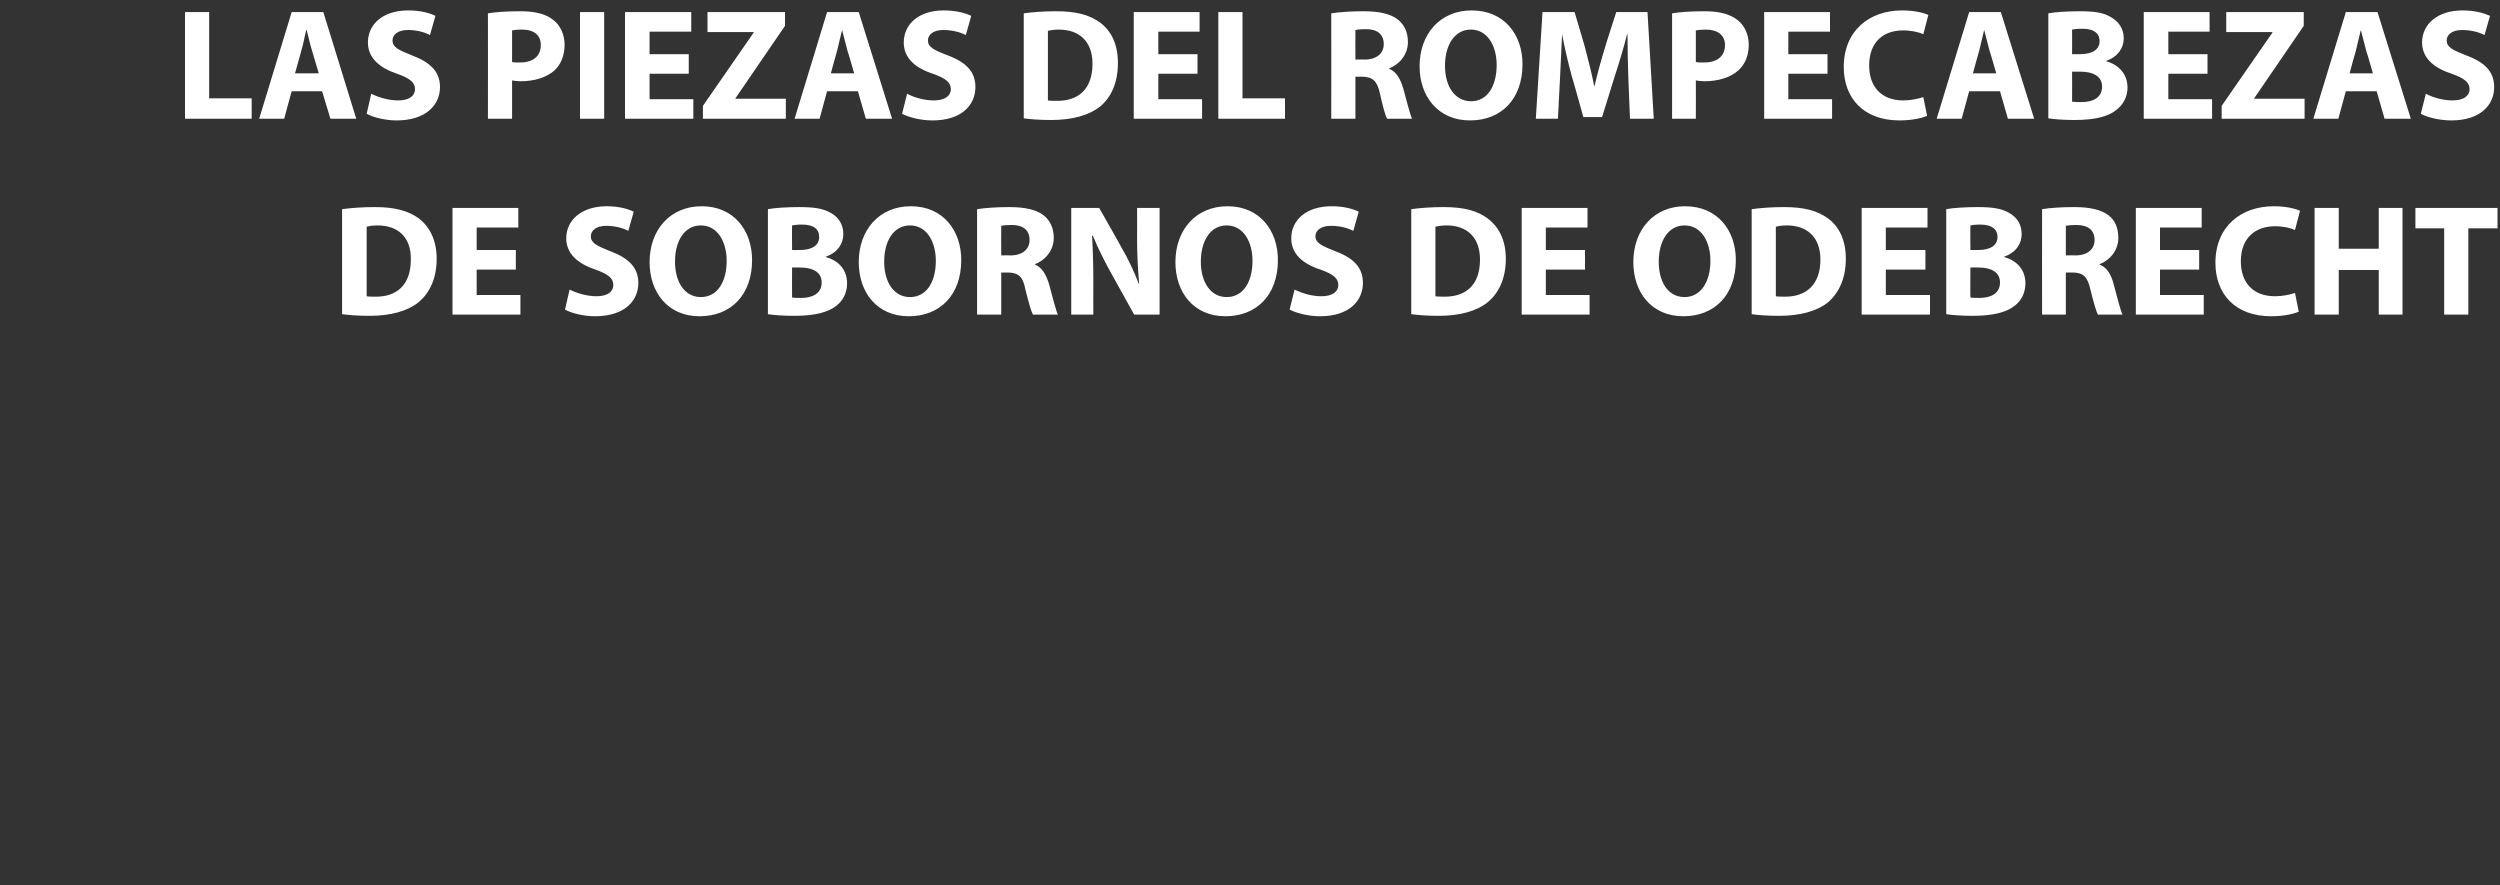 <?xml version="1.0" standalone="no"?>
<!DOCTYPE svg PUBLIC "-//W3C//DTD SVG 1.1//EN" "http://www.w3.org/Graphics/SVG/1.1/DTD/svg11.dtd">
<svg xmlns="http://www.w3.org/2000/svg" version="1.1" width="600px" height="212.5px" viewBox="0 0 600 212.5">
  <rect x="0" y="0" width="600" height="212.5" fill="#333333" stroke="none"/>
  <desc>LAS PIEZAS DEL ROMPECABEZAS DE SOBORNOS DE ODEBRECHT</desc>
  <defs/>
  <g id="Polygon18374">
    <path d="M 82.1 50.2 C 84.3 49.9 87 49.7 90 49.7 C 94.8 49.7 98 50.6 100.5 52.4 C 103.1 54.4 104.8 57.6 104.8 62.1 C 104.8 67 103 70.4 100.5 72.5 C 97.8 74.7 93.7 75.8 88.7 75.8 C 85.7 75.8 83.6 75.6 82.1 75.4 C 82.1 75.4 82.1 50.2 82.1 50.2 Z M 88 71.1 C 88.4 71.2 89.2 71.2 90 71.2 C 95.2 71.3 98.6 68.4 98.6 62.3 C 98.7 57 95.6 54.1 90.6 54.1 C 89.3 54.1 88.4 54.3 88 54.4 C 88 54.4 88 71.1 88 71.1 Z M 123.8 64.7 L 114.4 64.7 L 114.4 70.8 L 124.9 70.8 L 124.9 75.5 L 108.6 75.5 L 108.6 49.9 L 124.4 49.9 L 124.4 54.6 L 114.4 54.6 L 114.4 60 L 123.8 60 L 123.8 64.7 Z M 136.7 69.5 C 138.3 70.3 140.7 71.1 143.2 71.1 C 145.8 71.1 147.2 70 147.2 68.4 C 147.2 66.8 146 65.8 142.9 64.7 C 138.7 63.3 135.9 60.9 135.9 57.2 C 135.9 52.8 139.6 49.5 145.6 49.5 C 148.5 49.5 150.6 50.1 152.1 50.8 C 152.1 50.8 150.8 55.4 150.8 55.4 C 149.8 54.9 148 54.2 145.5 54.2 C 143 54.2 141.8 55.4 141.8 56.7 C 141.8 58.3 143.2 59 146.5 60.3 C 151 62 153.2 64.3 153.2 67.9 C 153.2 72.2 149.9 75.9 142.8 75.9 C 139.9 75.9 137 75.1 135.6 74.3 C 135.6 74.3 136.7 69.5 136.7 69.5 Z M 180.5 62.4 C 180.5 70.8 175.4 75.9 167.9 75.9 C 160.3 75.9 155.9 70.2 155.9 62.9 C 155.9 55.2 160.8 49.5 168.4 49.5 C 176.2 49.5 180.5 55.4 180.5 62.4 Z M 162 62.8 C 162 67.8 164.4 71.3 168.2 71.3 C 172.2 71.3 174.4 67.6 174.4 62.6 C 174.4 58 172.2 54.1 168.2 54.1 C 164.3 54.1 162 57.8 162 62.8 Z M 184.3 50.2 C 185.8 49.9 188.9 49.7 191.8 49.7 C 195.3 49.7 197.5 50 199.4 51.1 C 201.2 52.1 202.4 53.8 202.4 56.2 C 202.4 58.4 201.1 60.6 198.2 61.6 C 198.2 61.6 198.2 61.7 198.2 61.7 C 201.2 62.5 203.3 64.7 203.3 68 C 203.3 70.3 202.3 72.2 200.7 73.4 C 198.8 74.9 195.7 75.8 190.6 75.8 C 187.7 75.8 185.6 75.6 184.3 75.4 C 184.3 75.4 184.3 50.2 184.3 50.2 Z M 190.1 60 C 190.1 60 191.96 60.03 192 60 C 195 60 196.6 58.8 196.6 56.9 C 196.6 54.9 195.2 53.9 192.5 53.9 C 191.3 53.9 190.6 54 190.1 54.1 C 190.06 54.07 190.1 60 190.1 60 Z M 190.1 71.4 C 190.6 71.5 191.3 71.5 192.3 71.5 C 194.9 71.5 197.2 70.5 197.2 67.8 C 197.2 65.2 194.9 64.2 192 64.2 C 192.04 64.18 190.1 64.2 190.1 64.2 C 190.1 64.2 190.06 71.4 190.1 71.4 Z M 230.7 62.4 C 230.7 70.8 225.6 75.9 218.1 75.9 C 210.5 75.9 206.1 70.2 206.1 62.9 C 206.1 55.2 211 49.5 218.6 49.5 C 226.4 49.5 230.7 55.4 230.7 62.4 Z M 212.2 62.8 C 212.2 67.8 214.6 71.3 218.4 71.3 C 222.4 71.3 224.6 67.6 224.6 62.6 C 224.6 58 222.4 54.1 218.4 54.1 C 214.5 54.1 212.2 57.8 212.2 62.8 Z M 234.5 50.2 C 236.4 49.9 239.2 49.7 242.2 49.7 C 246 49.7 248.7 50.3 250.5 51.7 C 252 52.9 252.9 54.7 252.9 57.1 C 252.9 60.3 250.6 62.6 248.4 63.4 C 248.4 63.4 248.4 63.5 248.4 63.5 C 250.1 64.2 251.1 65.9 251.8 68.3 C 252.6 71.2 253.4 74.5 253.9 75.5 C 253.9 75.5 247.9 75.5 247.9 75.5 C 247.5 74.8 246.9 72.7 246.1 69.5 C 245.5 66.3 244.4 65.5 242 65.4 C 242.01 65.43 240.3 65.4 240.3 65.4 L 240.3 75.5 L 234.5 75.5 C 234.5 75.5 234.52 50.23 234.5 50.2 Z M 240.3 61.3 C 240.3 61.3 242.54 61.25 242.5 61.3 C 245.4 61.3 247.1 59.8 247.1 57.6 C 247.1 55.2 245.5 54 242.9 54 C 241.5 54 240.7 54.1 240.3 54.2 C 240.26 54.18 240.3 61.3 240.3 61.3 Z M 257.1 75.5 L 257.1 49.9 L 263.8 49.9 C 263.8 49.9 269.14 59.27 269.1 59.3 C 270.7 62 272.2 65.2 273.3 68.1 C 273.3 68.1 273.4 68.1 273.4 68.1 C 273.1 64.7 272.9 61.2 272.9 57.4 C 272.94 57.37 272.9 49.9 272.9 49.9 L 278.3 49.9 L 278.3 75.5 L 272.2 75.5 C 272.2 75.5 266.71 65.62 266.7 65.6 C 265.2 62.9 263.5 59.6 262.3 56.6 C 262.3 56.6 262.1 56.6 262.1 56.6 C 262.3 60 262.4 63.6 262.4 67.8 C 262.37 67.79 262.4 75.5 262.4 75.5 L 257.1 75.5 Z M 306.7 62.4 C 306.7 70.8 301.6 75.9 294.1 75.9 C 286.5 75.9 282.1 70.2 282.1 62.9 C 282.1 55.2 287 49.5 294.6 49.5 C 302.4 49.5 306.7 55.4 306.7 62.4 Z M 288.2 62.8 C 288.2 67.8 290.6 71.3 294.4 71.3 C 298.4 71.3 300.6 67.6 300.6 62.6 C 300.6 58 298.4 54.1 294.4 54.1 C 290.5 54.1 288.2 57.8 288.2 62.8 Z M 310.7 69.5 C 312.3 70.3 314.7 71.1 317.1 71.1 C 319.8 71.1 321.2 70 321.2 68.4 C 321.2 66.8 320 65.8 316.9 64.7 C 312.6 63.3 309.9 60.9 309.9 57.2 C 309.9 52.8 313.5 49.5 319.6 49.5 C 322.5 49.5 324.6 50.1 326.1 50.8 C 326.1 50.8 324.8 55.4 324.8 55.4 C 323.8 54.9 322 54.2 319.4 54.2 C 316.9 54.2 315.7 55.4 315.7 56.7 C 315.7 58.3 317.2 59 320.5 60.3 C 325 62 327.1 64.3 327.1 67.9 C 327.1 72.2 323.8 75.9 316.8 75.9 C 313.9 75.9 311 75.1 309.5 74.3 C 309.5 74.3 310.7 69.5 310.7 69.5 Z M 338.7 50.2 C 340.8 49.9 343.6 49.7 346.5 49.7 C 351.4 49.7 354.6 50.6 357 52.4 C 359.7 54.4 361.4 57.6 361.4 62.1 C 361.4 67 359.6 70.4 357.1 72.5 C 354.4 74.7 350.3 75.8 345.3 75.8 C 342.3 75.8 340.2 75.6 338.7 75.4 C 338.7 75.4 338.7 50.2 338.7 50.2 Z M 344.5 71.1 C 345 71.2 345.8 71.2 346.5 71.2 C 351.8 71.3 355.2 68.4 355.2 62.3 C 355.2 57 352.1 54.1 347.2 54.1 C 345.9 54.1 345 54.3 344.5 54.4 C 344.5 54.4 344.5 71.1 344.5 71.1 Z M 380.4 64.7 L 371 64.7 L 371 70.8 L 381.5 70.8 L 381.5 75.5 L 365.2 75.5 L 365.2 49.9 L 381 49.9 L 381 54.6 L 371 54.6 L 371 60 L 380.4 60 L 380.4 64.7 Z M 416.6 62.4 C 416.6 70.8 411.5 75.9 404 75.9 C 396.4 75.9 392 70.2 392 62.9 C 392 55.2 396.9 49.5 404.4 49.5 C 412.3 49.5 416.6 55.4 416.6 62.4 Z M 398.1 62.8 C 398.1 67.8 400.4 71.3 404.3 71.3 C 408.2 71.3 410.5 67.6 410.5 62.6 C 410.5 58 408.3 54.1 404.3 54.1 C 400.4 54.1 398.1 57.8 398.1 62.8 Z M 420.4 50.2 C 422.5 49.9 425.3 49.7 428.2 49.7 C 433.1 49.7 436.2 50.6 438.7 52.4 C 441.4 54.4 443 57.6 443 62.1 C 443 67 441.2 70.4 438.8 72.5 C 436.1 74.7 432 75.8 427 75.8 C 423.9 75.8 421.8 75.6 420.4 75.4 C 420.4 75.4 420.4 50.2 420.4 50.2 Z M 426.2 71.1 C 426.7 71.2 427.5 71.2 428.2 71.2 C 433.4 71.3 436.9 68.4 436.9 62.3 C 436.9 57 433.8 54.1 428.8 54.1 C 427.5 54.1 426.7 54.3 426.2 54.4 C 426.2 54.4 426.2 71.1 426.2 71.1 Z M 462.1 64.7 L 452.6 64.7 L 452.6 70.8 L 463.2 70.8 L 463.2 75.5 L 446.8 75.5 L 446.8 49.9 L 462.6 49.9 L 462.6 54.6 L 452.6 54.6 L 452.6 60 L 462.1 60 L 462.1 64.7 Z M 467.1 50.2 C 468.6 49.9 471.7 49.7 474.6 49.7 C 478.1 49.7 480.3 50 482.2 51.1 C 484 52.1 485.2 53.8 485.2 56.2 C 485.2 58.4 483.9 60.6 481 61.6 C 481 61.6 481 61.7 481 61.7 C 484 62.5 486.1 64.7 486.1 68 C 486.1 70.3 485.1 72.2 483.5 73.4 C 481.6 74.9 478.5 75.8 473.4 75.8 C 470.5 75.8 468.4 75.6 467.1 75.4 C 467.1 75.4 467.1 50.2 467.1 50.2 Z M 472.9 60 C 472.9 60 474.75 60.03 474.8 60 C 477.8 60 479.4 58.8 479.4 56.9 C 479.4 54.9 477.9 53.9 475.3 53.9 C 474.1 53.9 473.3 54 472.9 54.1 C 472.85 54.07 472.9 60 472.9 60 Z M 472.9 71.4 C 473.4 71.5 474.1 71.5 475.1 71.5 C 477.7 71.5 480 70.5 480 67.8 C 480 65.2 477.7 64.2 474.8 64.2 C 474.83 64.18 472.9 64.2 472.9 64.2 C 472.9 64.2 472.85 71.4 472.9 71.4 Z M 490.1 50.2 C 491.9 49.9 494.7 49.7 497.8 49.7 C 501.6 49.7 504.2 50.3 506.1 51.7 C 507.6 52.9 508.4 54.7 508.4 57.1 C 508.4 60.3 506.1 62.6 503.9 63.4 C 503.9 63.4 503.9 63.5 503.9 63.5 C 505.7 64.2 506.7 65.9 507.3 68.3 C 508.1 71.2 508.9 74.5 509.4 75.5 C 509.4 75.5 503.5 75.5 503.5 75.5 C 503.1 74.8 502.5 72.7 501.7 69.5 C 501 66.3 499.9 65.5 497.6 65.4 C 497.55 65.43 495.8 65.4 495.8 65.4 L 495.8 75.5 L 490.1 75.5 C 490.1 75.5 490.07 50.23 490.1 50.2 Z M 495.8 61.3 C 495.8 61.3 498.09 61.25 498.1 61.3 C 501 61.3 502.7 59.8 502.7 57.6 C 502.7 55.2 501.1 54 498.4 54 C 497 54 496.2 54.1 495.8 54.2 C 495.81 54.18 495.8 61.3 495.8 61.3 Z M 527.8 64.7 L 518.4 64.7 L 518.4 70.8 L 528.9 70.8 L 528.9 75.5 L 512.6 75.5 L 512.6 49.9 L 528.4 49.9 L 528.4 54.6 L 518.4 54.6 L 518.4 60 L 527.8 60 L 527.8 64.7 Z M 551.7 74.8 C 550.6 75.3 548.2 75.9 545.1 75.9 C 536.3 75.9 531.7 70.4 531.7 63.1 C 531.7 54.3 537.9 49.5 545.7 49.5 C 548.7 49.5 551 50.1 552 50.6 C 552 50.6 550.8 55.2 550.8 55.2 C 549.7 54.7 548 54.3 546 54.3 C 541.4 54.3 537.8 57 537.8 62.7 C 537.8 67.9 540.8 71.1 546 71.1 C 547.8 71.1 549.7 70.7 550.8 70.3 C 550.8 70.3 551.7 74.8 551.7 74.8 Z M 561.3 49.9 L 561.3 59.7 L 570.9 59.7 L 570.9 49.9 L 576.6 49.9 L 576.6 75.5 L 570.9 75.5 L 570.9 64.8 L 561.3 64.8 L 561.3 75.5 L 555.5 75.5 L 555.5 49.9 L 561.3 49.9 Z M 586.6 54.8 L 579.7 54.8 L 579.7 49.9 L 599.4 49.9 L 599.4 54.8 L 592.4 54.8 L 592.4 75.5 L 586.6 75.5 L 586.6 54.8 Z " stroke="none" fill="#ffffff"/>
  </g>
  <g id="Polygon18373">
    <path d="M 44.4 2.9 L 50.2 2.9 L 50.2 23.6 L 60.4 23.6 L 60.4 28.5 L 44.4 28.5 L 44.4 2.9 Z M 70 21.9 L 68.2 28.5 L 62.2 28.5 L 70 2.9 L 77.6 2.9 L 85.5 28.5 L 79.3 28.5 L 77.3 21.9 L 70 21.9 Z M 76.5 17.6 C 76.5 17.6 74.89 12.16 74.9 12.2 C 74.4 10.6 74 8.7 73.6 7.2 C 73.6 7.2 73.5 7.2 73.5 7.2 C 73.1 8.7 72.8 10.7 72.3 12.2 C 72.34 12.16 70.8 17.6 70.8 17.6 L 76.5 17.6 Z M 89.1 22.5 C 90.7 23.3 93.1 24.1 95.6 24.1 C 98.2 24.1 99.6 23 99.6 21.4 C 99.6 19.8 98.4 18.8 95.3 17.7 C 91.1 16.3 88.3 13.9 88.3 10.2 C 88.3 5.8 91.9 2.5 98 2.5 C 100.9 2.5 103 3.1 104.5 3.8 C 104.5 3.8 103.2 8.4 103.2 8.4 C 102.2 7.9 100.4 7.2 97.9 7.2 C 95.4 7.2 94.2 8.4 94.2 9.7 C 94.2 11.3 95.6 12 98.9 13.3 C 103.4 15 105.6 17.3 105.6 20.9 C 105.6 25.2 102.2 28.9 95.2 28.9 C 92.3 28.9 89.4 28.1 88 27.3 C 88 27.3 89.1 22.5 89.1 22.5 Z M 117.1 3.2 C 118.9 2.9 121.4 2.7 125 2.7 C 128.5 2.7 131.1 3.4 132.8 4.8 C 134.4 6 135.5 8.2 135.5 10.7 C 135.5 13.2 134.7 15.3 133.2 16.8 C 131.2 18.6 128.3 19.5 124.9 19.5 C 124.1 19.5 123.4 19.4 122.9 19.3 C 122.88 19.34 122.9 28.5 122.9 28.5 L 117.1 28.5 C 117.1 28.5 117.14 3.23 117.1 3.2 Z M 122.9 14.9 C 123.4 15 124 15 124.8 15 C 127.9 15 129.8 13.5 129.8 10.8 C 129.8 8.5 128.2 7.1 125.3 7.1 C 124.1 7.1 123.3 7.2 122.9 7.3 C 122.9 7.3 122.9 14.9 122.9 14.9 Z M 145 2.9 L 145 28.5 L 139.2 28.5 L 139.2 2.9 L 145 2.9 Z M 165.3 17.7 L 155.9 17.7 L 155.9 23.8 L 166.4 23.8 L 166.4 28.5 L 150 28.5 L 150 2.9 L 165.9 2.9 L 165.9 7.6 L 155.9 7.6 L 155.9 13 L 165.3 13 L 165.3 17.7 Z M 168.7 25.4 L 180.9 7.8 L 180.9 7.7 L 169.8 7.7 L 169.8 2.9 L 188.4 2.9 L 188.4 6.2 L 176.5 23.6 L 176.5 23.7 L 188.6 23.7 L 188.6 28.5 L 168.7 28.5 L 168.7 25.4 Z M 198.5 21.9 L 196.7 28.5 L 190.7 28.5 L 198.5 2.9 L 206.1 2.9 L 214.1 28.5 L 207.8 28.5 L 205.9 21.9 L 198.5 21.9 Z M 205 17.6 C 205 17.6 203.44 12.16 203.4 12.2 C 203 10.6 202.5 8.7 202.1 7.2 C 202.1 7.2 202.1 7.2 202.1 7.2 C 201.7 8.7 201.3 10.7 200.9 12.2 C 200.89 12.16 199.4 17.6 199.4 17.6 L 205 17.6 Z M 217.7 22.5 C 219.2 23.3 221.6 24.1 224.1 24.1 C 226.8 24.1 228.2 23 228.2 21.4 C 228.2 19.8 227 18.8 223.9 17.7 C 219.6 16.3 216.9 13.9 216.9 10.2 C 216.9 5.8 220.5 2.5 226.5 2.5 C 229.4 2.5 231.6 3.1 233.1 3.8 C 233.1 3.8 231.8 8.4 231.8 8.4 C 230.8 7.9 228.9 7.2 226.4 7.2 C 223.9 7.2 222.7 8.4 222.7 9.7 C 222.7 11.3 224.1 12 227.5 13.3 C 232 15 234.1 17.3 234.1 20.9 C 234.1 25.2 230.8 28.9 223.8 28.9 C 220.8 28.9 218 28.1 216.5 27.3 C 216.5 27.3 217.7 22.5 217.7 22.5 Z M 245.7 3.2 C 247.8 2.9 250.6 2.7 253.5 2.7 C 258.4 2.7 261.5 3.6 264 5.4 C 266.7 7.4 268.3 10.6 268.3 15.1 C 268.3 20 266.6 23.4 264.1 25.5 C 261.4 27.7 257.3 28.8 252.3 28.8 C 249.3 28.8 247.1 28.6 245.7 28.4 C 245.7 28.4 245.7 3.2 245.7 3.2 Z M 251.5 24.1 C 252 24.2 252.8 24.2 253.5 24.2 C 258.8 24.3 262.2 21.4 262.2 15.3 C 262.2 10 259.1 7.1 254.1 7.1 C 252.8 7.1 252 7.3 251.5 7.4 C 251.5 7.4 251.5 24.1 251.5 24.1 Z M 287.4 17.7 L 278 17.7 L 278 23.8 L 288.5 23.8 L 288.5 28.5 L 272.1 28.5 L 272.1 2.9 L 287.9 2.9 L 287.9 7.6 L 278 7.6 L 278 13 L 287.4 13 L 287.4 17.7 Z M 292.4 2.9 L 298.2 2.9 L 298.2 23.6 L 308.4 23.6 L 308.4 28.5 L 292.4 28.5 L 292.4 2.9 Z M 319.5 3.2 C 321.4 2.9 324.2 2.7 327.2 2.7 C 331 2.7 333.7 3.3 335.5 4.7 C 337 5.9 337.9 7.7 337.9 10.1 C 337.9 13.3 335.6 15.6 333.4 16.4 C 333.4 16.4 333.4 16.5 333.4 16.5 C 335.1 17.2 336.1 18.9 336.8 21.3 C 337.6 24.2 338.4 27.5 338.9 28.5 C 338.9 28.5 332.9 28.5 332.9 28.5 C 332.5 27.8 331.9 25.7 331.2 22.5 C 330.5 19.3 329.4 18.5 327 18.4 C 327.01 18.43 325.3 18.4 325.3 18.4 L 325.3 28.5 L 319.5 28.5 C 319.5 28.5 319.53 3.23 319.5 3.2 Z M 325.3 14.3 C 325.3 14.3 327.54 14.25 327.5 14.3 C 330.4 14.3 332.1 12.8 332.1 10.6 C 332.1 8.2 330.5 7 327.9 7 C 326.5 7 325.7 7.1 325.3 7.2 C 325.26 7.18 325.3 14.3 325.3 14.3 Z M 365.4 15.4 C 365.4 23.8 360.3 28.9 352.8 28.9 C 345.2 28.9 340.7 23.2 340.7 15.9 C 340.7 8.2 345.6 2.5 353.2 2.5 C 361.1 2.5 365.4 8.4 365.4 15.4 Z M 346.8 15.8 C 346.8 20.8 349.2 24.3 353.1 24.3 C 357 24.3 359.2 20.6 359.2 15.6 C 359.2 11 357 7.1 353 7.1 C 349.1 7.1 346.8 10.8 346.8 15.8 Z M 390.8 18.7 C 390.7 15.6 390.6 11.9 390.6 8.2 C 390.6 8.2 390.5 8.2 390.5 8.2 C 389.7 11.4 388.6 15.1 387.6 18.1 C 387.62 18.09 384.5 28.1 384.5 28.1 L 380 28.1 C 380 28.1 377.25 18.16 377.2 18.2 C 376.4 15.2 375.5 11.5 374.9 8.2 C 374.9 8.2 374.9 8.2 374.9 8.2 C 374.7 11.6 374.6 15.6 374.4 18.8 C 374.4 18.77 373.9 28.5 373.9 28.5 L 368.6 28.5 L 370.2 2.9 L 377.9 2.9 C 377.9 2.9 380.44 11.44 380.4 11.4 C 381.2 14.4 382 17.6 382.6 20.6 C 382.6 20.6 382.7 20.6 382.7 20.6 C 383.4 17.6 384.3 14.3 385.2 11.4 C 385.15 11.4 387.9 2.9 387.9 2.9 L 395.4 2.9 L 396.9 28.5 L 391.2 28.5 C 391.2 28.5 390.81 18.7 390.8 18.7 Z M 401.3 3.2 C 403.1 2.9 405.6 2.7 409.1 2.7 C 412.7 2.7 415.2 3.4 417 4.8 C 418.6 6 419.7 8.2 419.7 10.7 C 419.7 13.2 418.9 15.3 417.3 16.8 C 415.4 18.6 412.4 19.5 409 19.5 C 408.3 19.5 407.6 19.4 407 19.3 C 407.04 19.34 407 28.5 407 28.5 L 401.3 28.5 C 401.3 28.5 401.3 3.23 401.3 3.2 Z M 407 14.9 C 407.5 15 408.1 15 409 15 C 412.1 15 414 13.5 414 10.8 C 414 8.5 412.3 7.1 409.4 7.1 C 408.3 7.1 407.5 7.2 407 7.3 C 407 7.3 407 14.9 407 14.9 Z M 438.6 17.7 L 429.2 17.7 L 429.2 23.8 L 439.7 23.8 L 439.7 28.5 L 423.4 28.5 L 423.4 2.9 L 439.2 2.9 L 439.2 7.6 L 429.2 7.6 L 429.2 13 L 438.6 13 L 438.6 17.7 Z M 462.5 27.8 C 461.4 28.3 459 28.9 455.9 28.9 C 447.1 28.9 442.5 23.4 442.5 16.1 C 442.5 7.3 448.7 2.5 456.5 2.5 C 459.5 2.5 461.8 3.1 462.8 3.6 C 462.8 3.6 461.6 8.2 461.6 8.2 C 460.4 7.7 458.8 7.3 456.7 7.3 C 452.1 7.3 448.6 10 448.6 15.7 C 448.6 20.9 451.6 24.1 456.8 24.1 C 458.5 24.1 460.5 23.7 461.6 23.3 C 461.6 23.3 462.5 27.8 462.5 27.8 Z M 472.6 21.9 L 470.8 28.5 L 464.8 28.5 L 472.6 2.9 L 480.2 2.9 L 488.2 28.5 L 481.9 28.5 L 480 21.9 L 472.6 21.9 Z M 479.1 17.6 C 479.1 17.6 477.53 12.16 477.5 12.2 C 477.1 10.6 476.6 8.7 476.2 7.2 C 476.2 7.2 476.2 7.2 476.2 7.2 C 475.8 8.7 475.4 10.7 475 12.2 C 474.98 12.16 473.5 17.6 473.5 17.6 L 479.1 17.6 Z M 491.6 3.2 C 493.1 2.9 496.2 2.7 499.1 2.7 C 502.6 2.7 504.8 3 506.6 4.1 C 508.4 5.1 509.7 6.8 509.7 9.2 C 509.7 11.4 508.4 13.6 505.5 14.6 C 505.5 14.6 505.5 14.7 505.5 14.7 C 508.4 15.5 510.6 17.7 510.6 21 C 510.6 23.3 509.5 25.2 507.9 26.4 C 506.1 27.9 502.9 28.8 497.9 28.8 C 495 28.8 492.9 28.6 491.6 28.4 C 491.6 28.4 491.6 3.2 491.6 3.2 Z M 497.3 13 C 497.3 13 499.23 13.03 499.2 13 C 502.3 13 503.9 11.8 503.9 9.9 C 503.9 7.9 502.4 6.9 499.8 6.9 C 498.5 6.9 497.8 7 497.3 7.1 C 497.33 7.07 497.3 13 497.3 13 Z M 497.3 24.4 C 497.9 24.5 498.6 24.5 499.6 24.5 C 502.2 24.5 504.5 23.5 504.5 20.8 C 504.5 18.2 502.2 17.2 499.3 17.2 C 499.3 17.18 497.3 17.2 497.3 17.2 C 497.3 17.2 497.33 24.4 497.3 24.4 Z M 529.8 17.7 L 520.4 17.7 L 520.4 23.8 L 530.9 23.8 L 530.9 28.5 L 514.5 28.5 L 514.5 2.9 L 530.3 2.9 L 530.3 7.6 L 520.4 7.6 L 520.4 13 L 529.8 13 L 529.8 17.7 Z M 533.2 25.4 L 545.4 7.8 L 545.4 7.7 L 534.3 7.7 L 534.3 2.9 L 552.9 2.9 L 552.9 6.2 L 541 23.6 L 541 23.7 L 553.1 23.7 L 553.1 28.5 L 533.2 28.5 L 533.2 25.4 Z M 563 21.9 L 561.2 28.5 L 555.2 28.5 L 563 2.9 L 570.6 2.9 L 578.6 28.5 L 572.3 28.5 L 570.4 21.9 L 563 21.9 Z M 569.5 17.6 C 569.5 17.6 567.93 12.16 567.9 12.2 C 567.5 10.6 567 8.7 566.6 7.2 C 566.6 7.2 566.6 7.2 566.6 7.2 C 566.2 8.7 565.8 10.7 565.4 12.2 C 565.38 12.16 563.9 17.6 563.9 17.6 L 569.5 17.6 Z M 582.2 22.5 C 583.7 23.3 586.1 24.1 588.6 24.1 C 591.3 24.1 592.7 23 592.7 21.4 C 592.7 19.8 591.5 18.8 588.4 17.7 C 584.1 16.3 581.3 13.9 581.3 10.2 C 581.3 5.8 585 2.5 591 2.5 C 593.9 2.5 596 3.1 597.6 3.8 C 597.6 3.8 596.3 8.4 596.3 8.4 C 595.3 7.9 593.4 7.2 590.9 7.2 C 588.4 7.2 587.2 8.4 587.2 9.7 C 587.2 11.3 588.6 12 591.9 13.3 C 596.5 15 598.6 17.3 598.6 20.9 C 598.6 25.2 595.3 28.9 588.3 28.9 C 585.3 28.9 582.4 28.1 581 27.3 C 581 27.3 582.2 22.5 582.2 22.5 Z " stroke="none" fill="#ffffff"/>
  </g>
</svg>